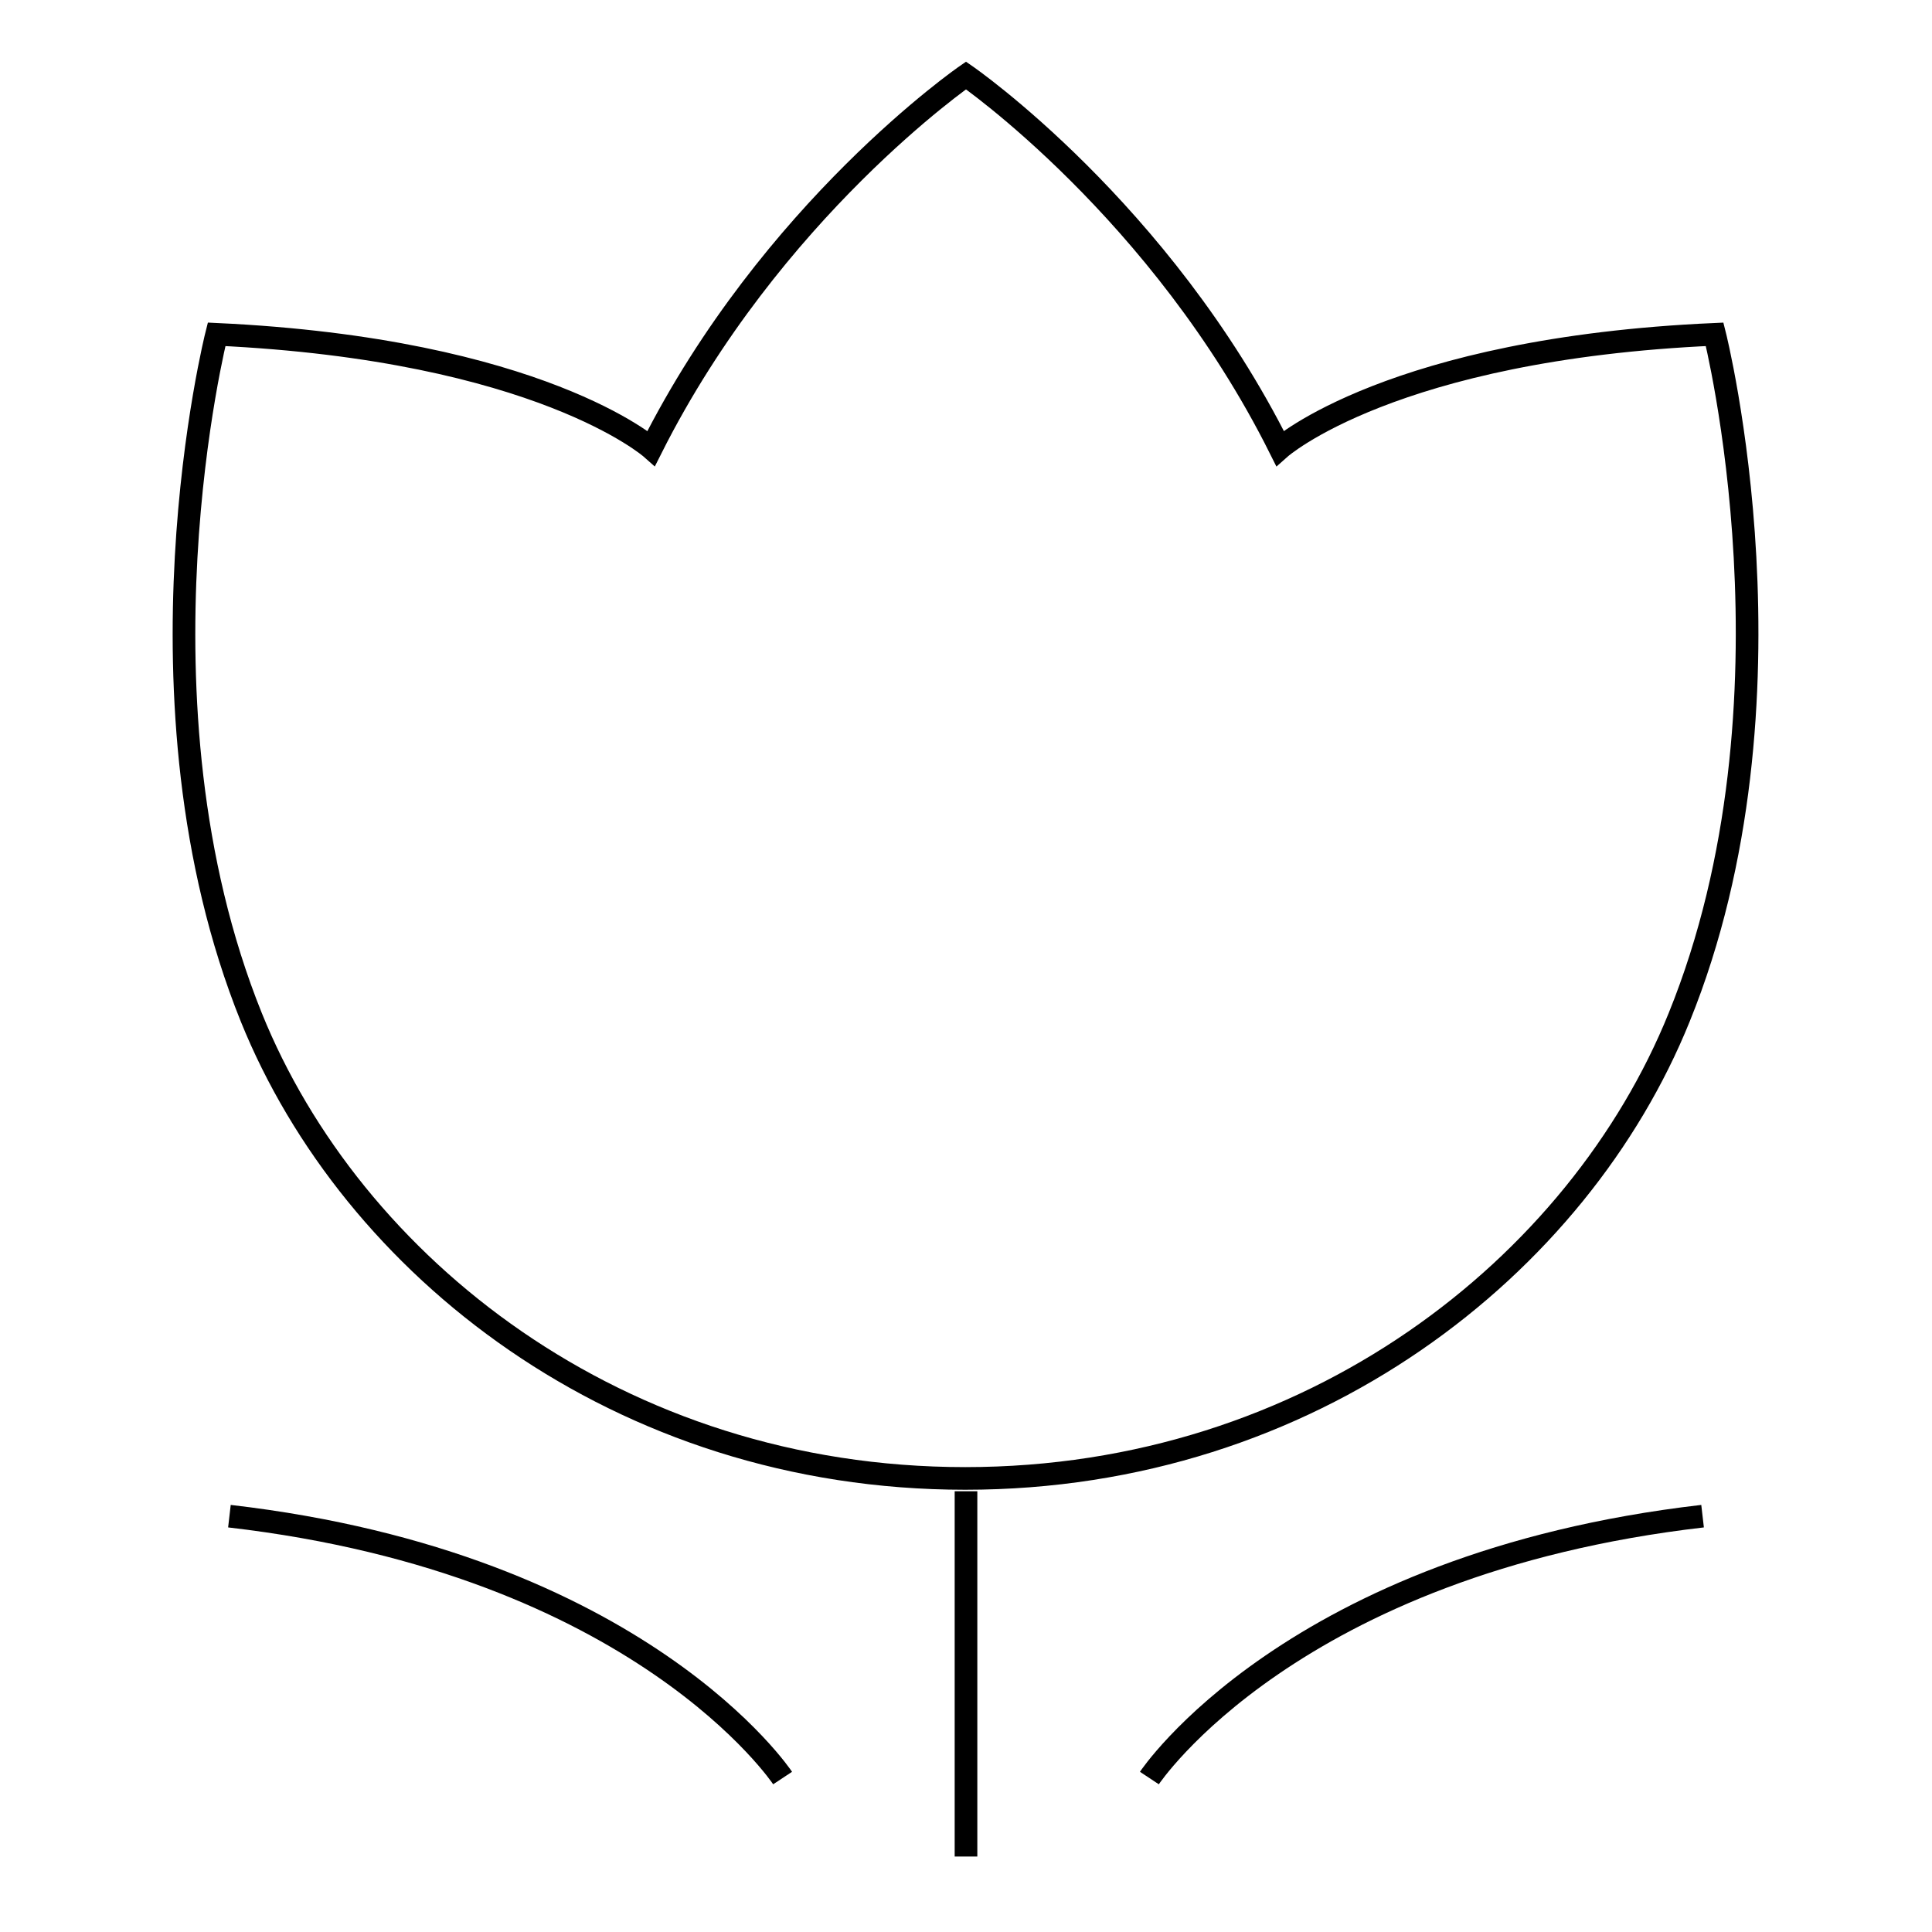 <?xml version="1.0" encoding="utf-8"?>
<!-- Svg Vector Icons : http://www.onlinewebfonts.com/icon -->
<!DOCTYPE svg PUBLIC "-//W3C//DTD SVG 1.1//EN" "http://www.w3.org/Graphics/SVG/1.1/DTD/svg11.dtd">
<svg version="1.1" xmlns="http://www.w3.org/2000/svg" xmlns:xlink="http://www.w3.org/1999/xlink" x="0px" y="0px" viewBox="0 0 256 256" enable-background="new 0 0 256 256" xml:space="preserve">
<g><g><path stroke-width="3" fill-opacity="0" stroke="#000000"  d="M227.2,44.3c-42.8,1.9-57.6,15.1-57.6,15.1C153.8,27.8,128,10,128,10s-25.8,17.8-41.7,49.4c0,0-14.8-13.1-57.6-15.1c0,0-12.3,48.6,4.6,90.5c13.3,32.9,48.6,61.1,94.6,61.1c45.9,0,81.3-28.2,94.6-61.1C239.5,92.9,227.2,44.3,227.2,44.3z"/><path stroke-width="3" fill-opacity="0" stroke="#000000"  d="M128,197.6V246V197.6z"/><path stroke-width="3" fill-opacity="0" stroke="#000000"  d="M103.7,235.6c0,0-18.8-28.4-73.3-34.7"/><path stroke-width="3" fill-opacity="0" stroke="#000000"  d="M152.3,235.6c0,0,18.8-28.4,73.3-34.7"/></g></g>
</svg>